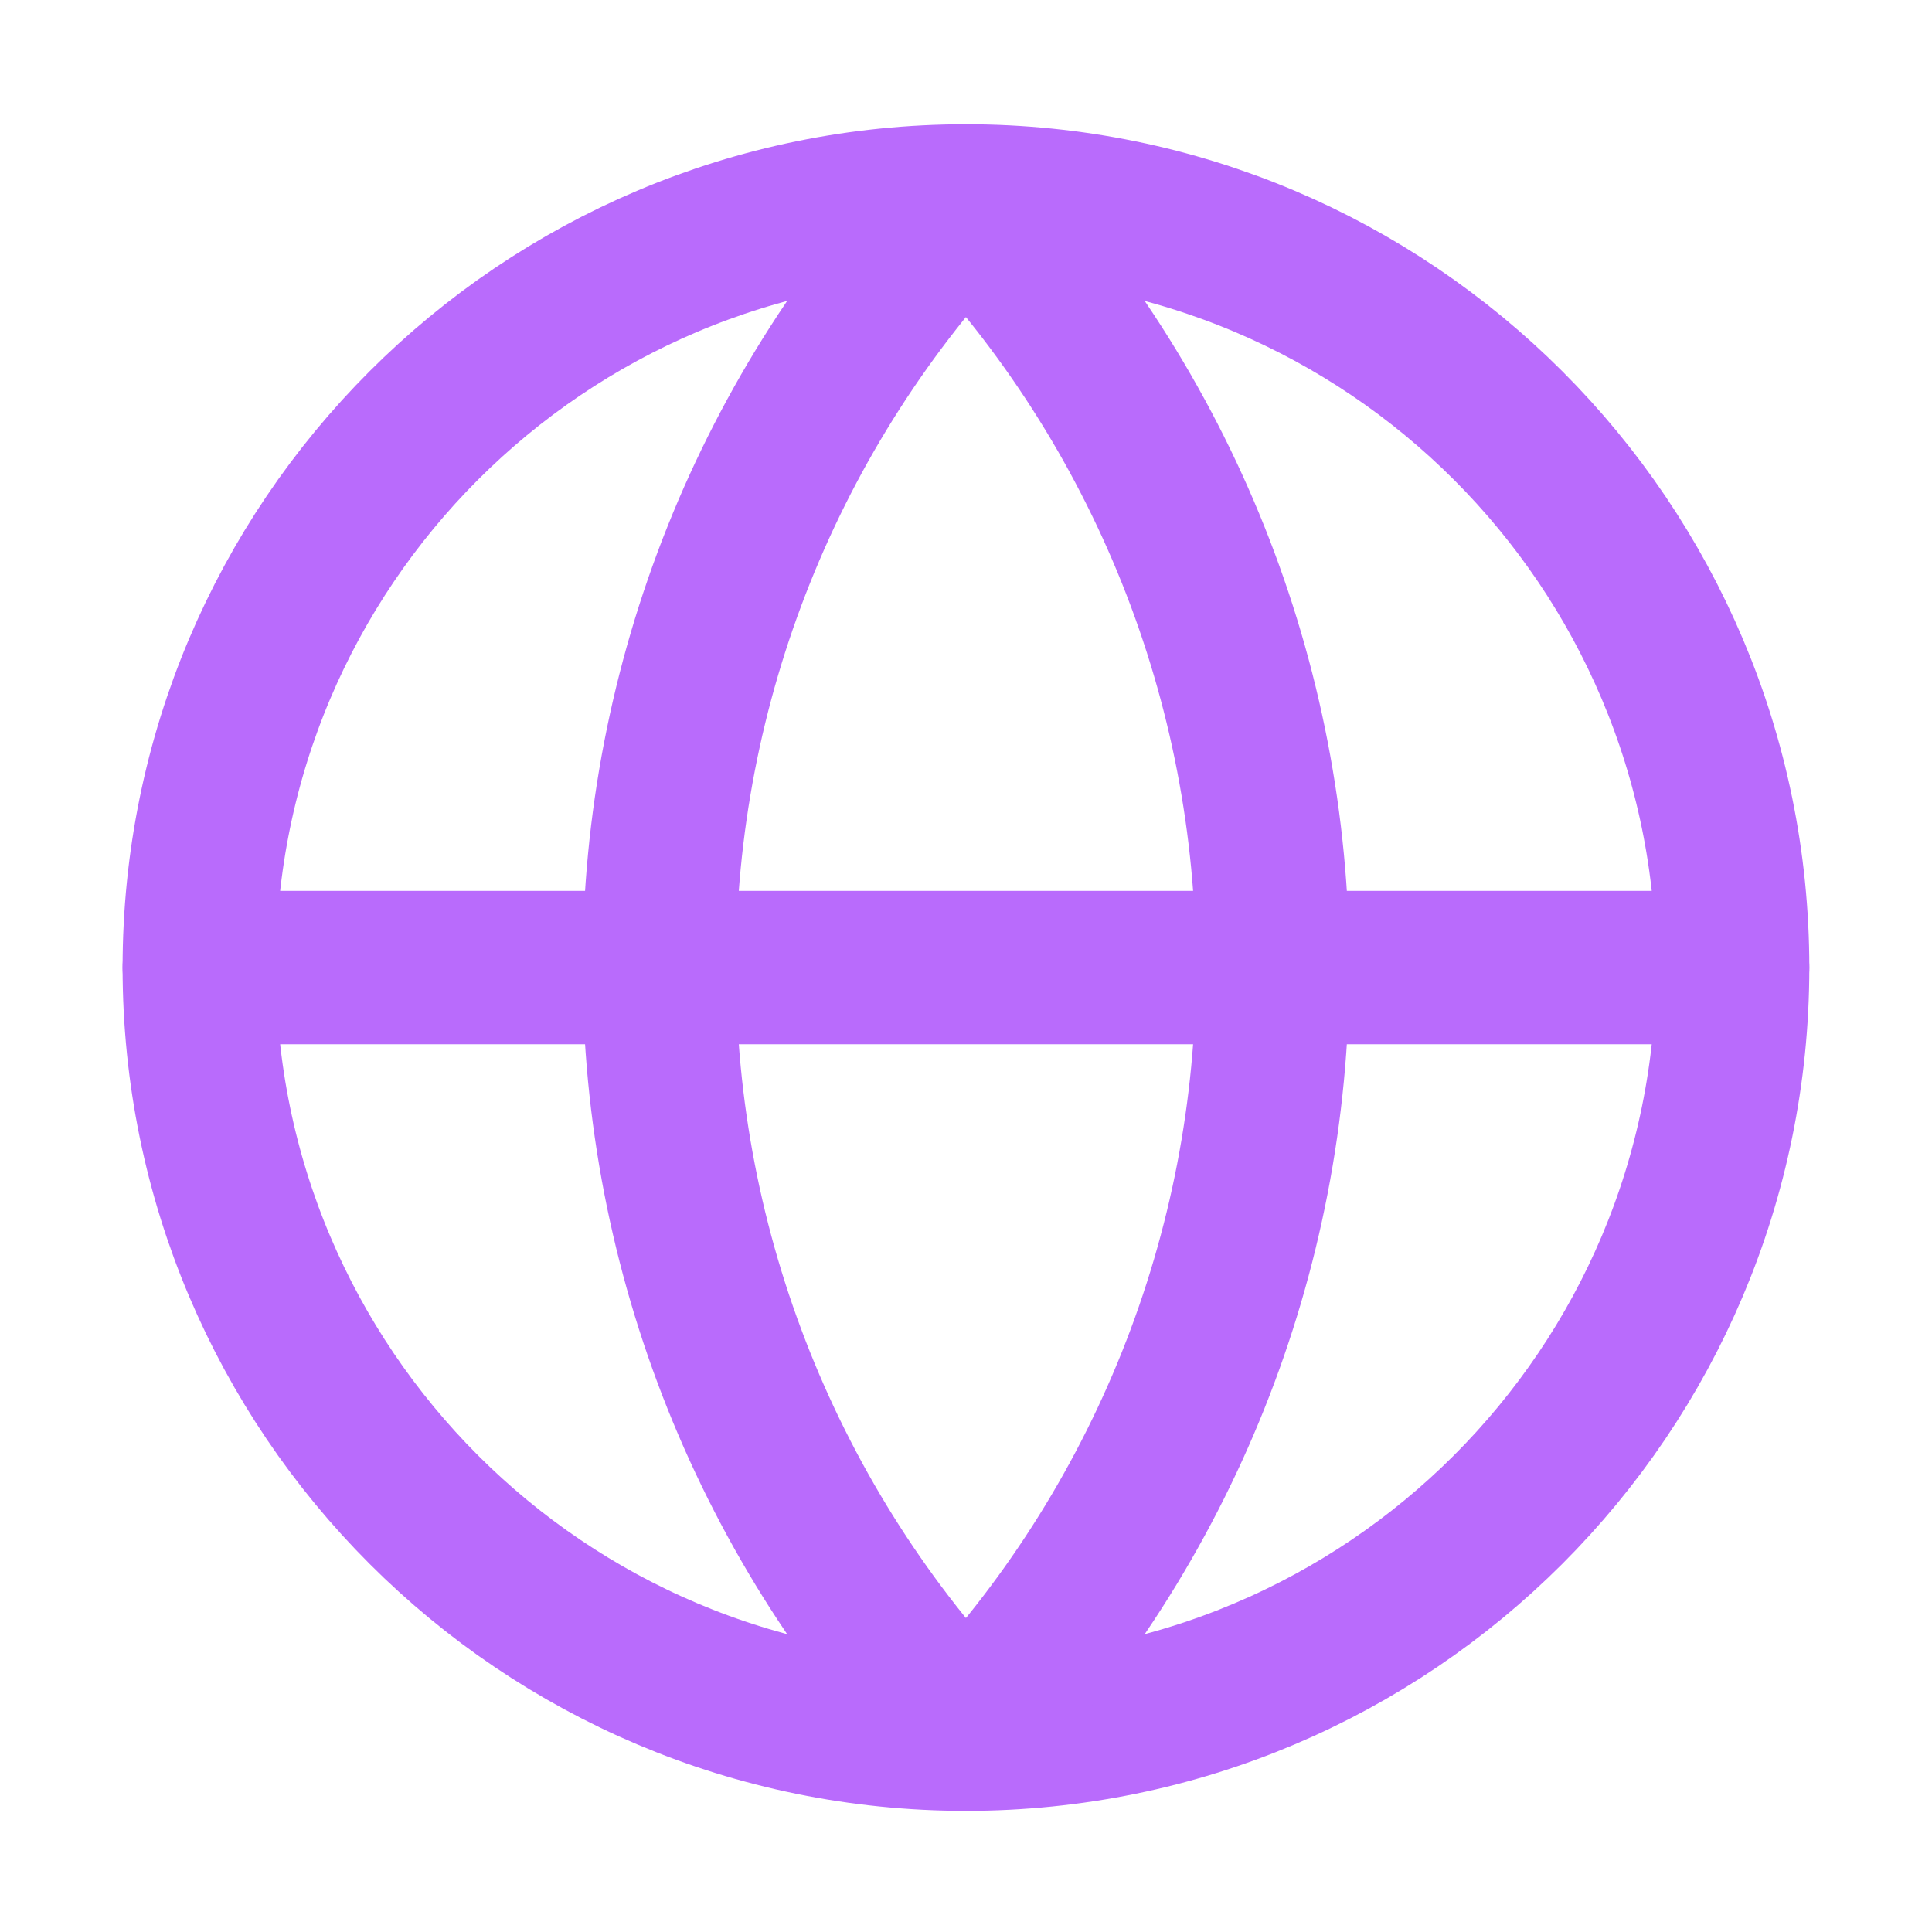 <svg width="21" height="21" viewBox="0 0 21 21" fill="none" xmlns="http://www.w3.org/2000/svg">
<path d="M10.499 18.85C15.102 18.85 18.833 15.119 18.833 10.517C18.833 5.915 15.102 2.184 10.499 2.184C5.897 2.184 2.166 5.915 2.166 10.517C2.166 15.119 5.897 18.85 10.499 18.85Z" stroke="#B96BFC" stroke-width="1.667" stroke-linecap="round" stroke-linejoin="round"/>
<path d="M10.499 2.184C8.36 4.43 7.166 7.414 7.166 10.517C7.166 13.62 8.36 16.604 10.499 18.85C12.639 16.604 13.833 13.62 13.833 10.517C13.833 7.414 12.639 4.43 10.499 2.184Z" stroke="#B96BFC" stroke-width="1.667" stroke-linecap="round" stroke-linejoin="round"/>
<path d="M2.166 10.517H18.833" stroke="#B96BFC" stroke-width="1.667" stroke-linecap="round" stroke-linejoin="round"/>
</svg>
